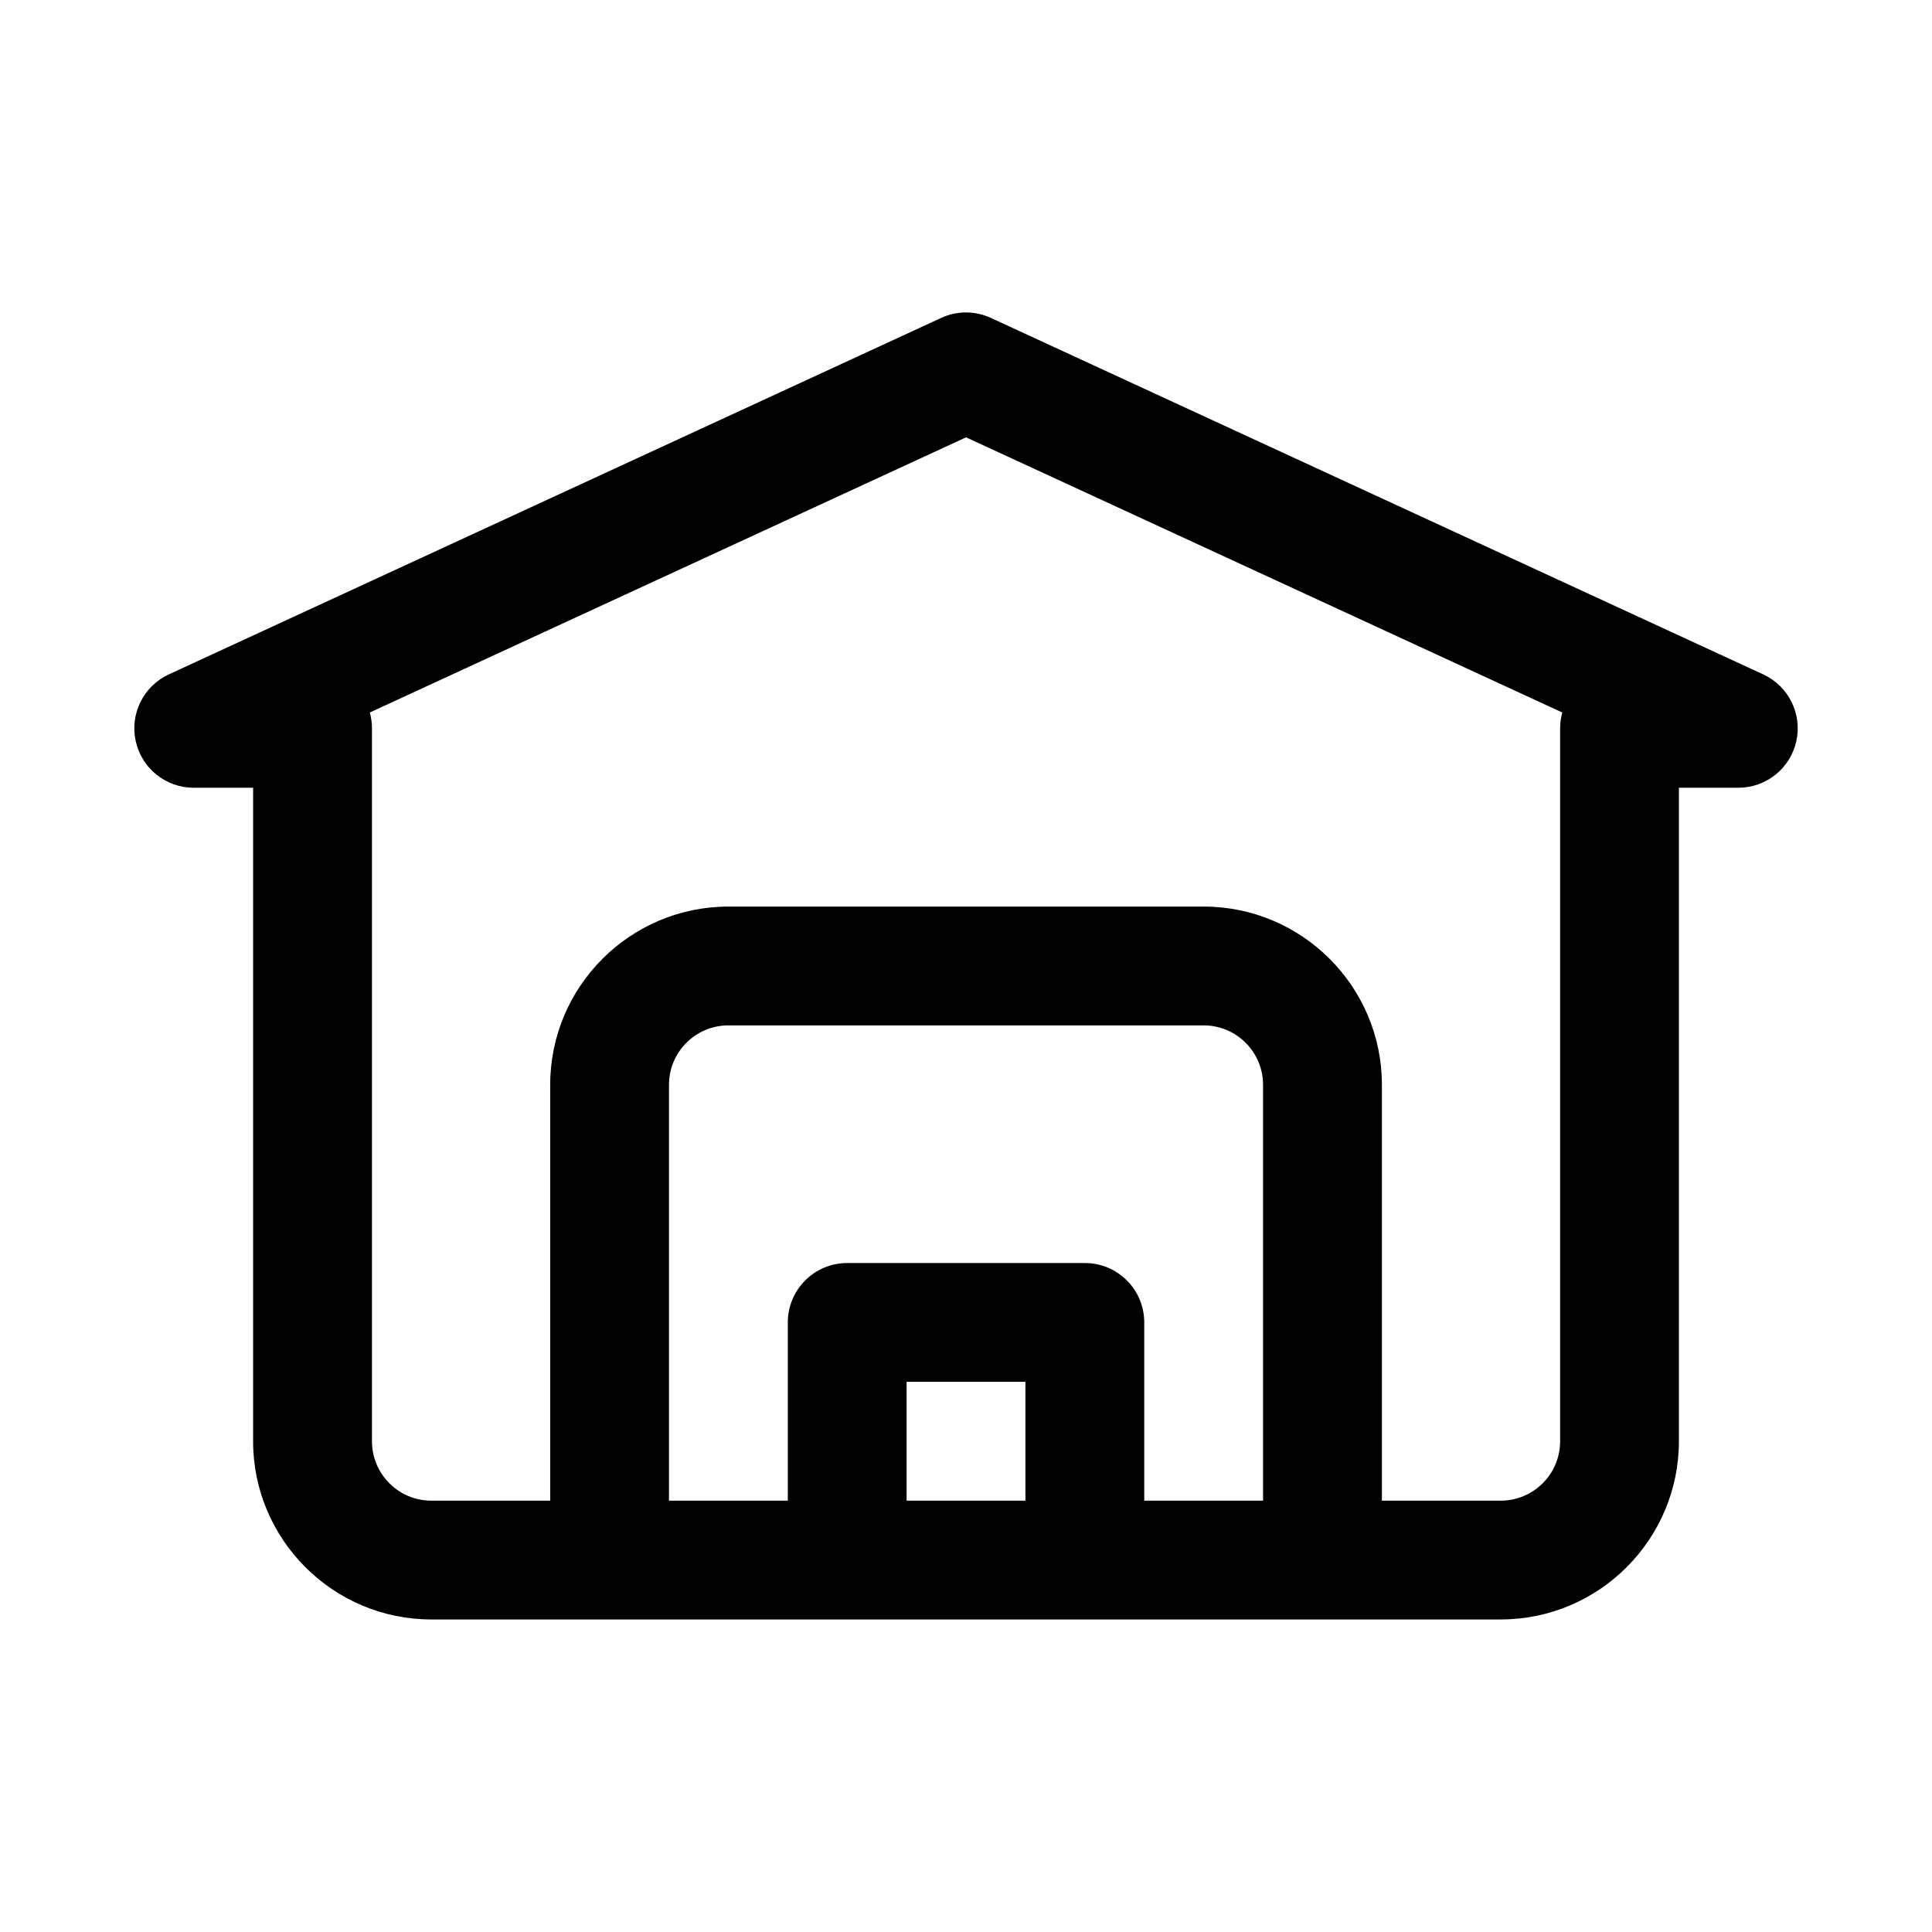 <?xml version="1.0" encoding="UTF-8"?>
<!-- Uploaded to: ICON Repo, www.svgrepo.com, Generator: ICON Repo Mixer Tools -->
<svg fill="#000000" width="800px" height="800px" version="1.1" viewBox="144 144 512 512" xmlns="http://www.w3.org/2000/svg">
 <path d="m611.27 322.72-204.67-94.465c-4.18-1.938-9.012-1.938-13.191 0l-204.67 94.465c-6.719 3.106-10.363 10.457-8.777 17.68 1.582 7.215 7.977 12.363 15.371 12.363h15.742v173.18c0 26.047 21.188 47.23 47.23 47.23h283.39c26.047 0 47.23-21.188 47.23-47.23l0.004-173.18h15.742c7.394 0 13.793-5.148 15.375-12.363 1.586-7.223-2.059-14.574-8.777-17.68zm-227.01 218.97v-31.488h31.488v31.488zm62.977 0v-47.23c0-8.703-7.043-15.742-15.742-15.742h-62.977c-8.703 0-15.742 7.043-15.742 15.742v47.23h-31.488v-110.21c0-8.688 7.055-15.742 15.742-15.742h125.95c8.688 0 15.742 7.055 15.742 15.742v110.21zm110.21-204.67v188.93c0 8.688-7.055 15.742-15.742 15.742h-31.488v-110.21c0-26.047-21.188-47.23-47.23-47.23h-125.95c-26.047 0-47.23 21.188-47.23 47.23v110.21h-31.492c-8.688 0-15.742-7.055-15.742-15.742v-188.93c0-1.461-0.199-2.859-0.57-4.199l158.01-72.922 158.01 72.922c-0.367 1.34-0.57 2.738-0.57 4.199z"/>
</svg>